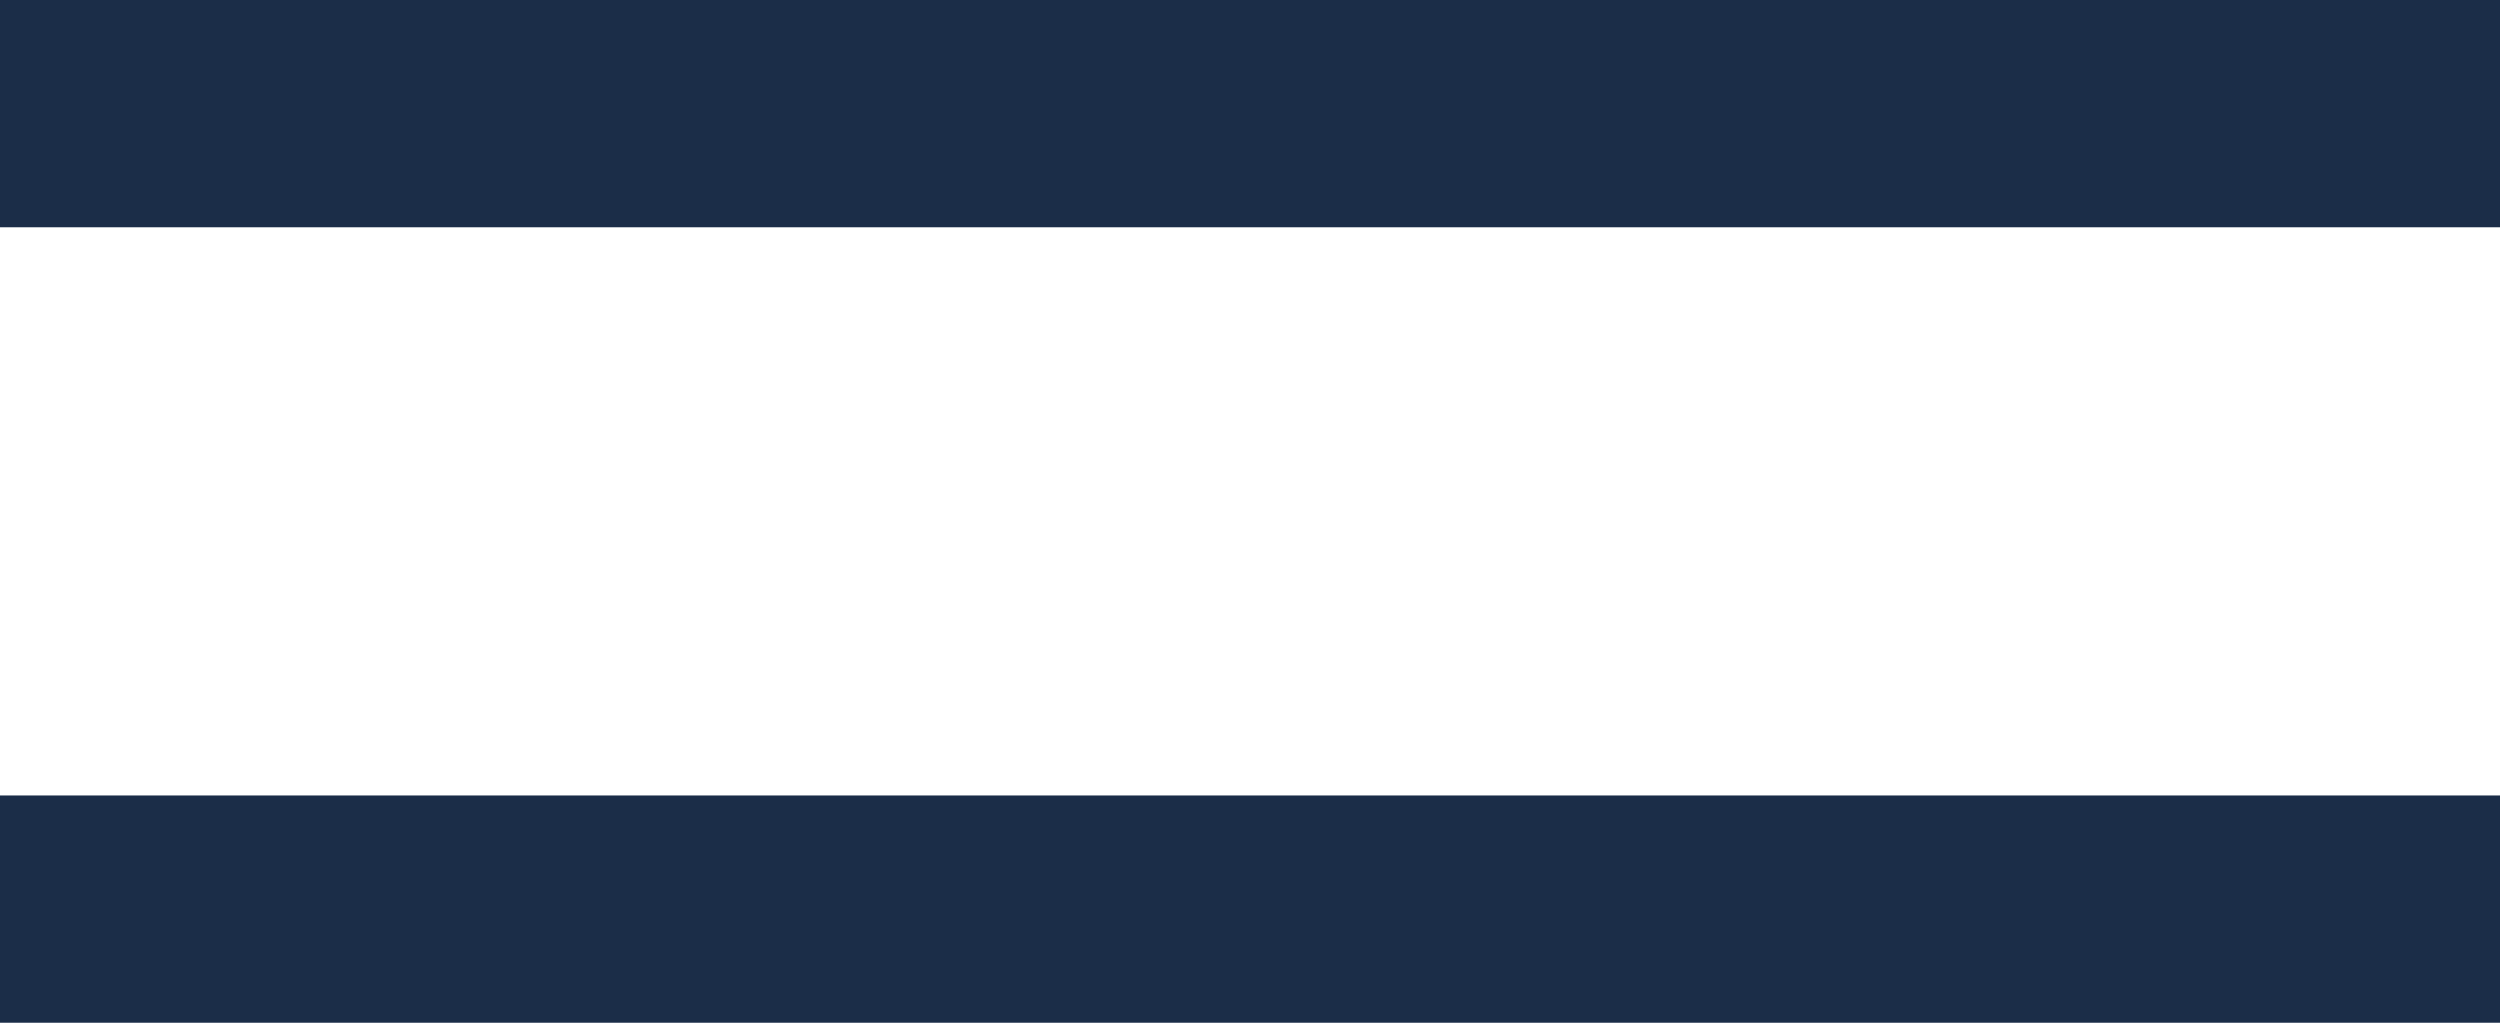 <?xml version="1.0" encoding="UTF-8"?>
<svg width="22px" height="9px" viewBox="0 0 22 9" version="1.1" xmlns="http://www.w3.org/2000/svg" xmlns:xlink="http://www.w3.org/1999/xlink">
    <!-- Generator: sketchtool 61.2 (101010) - https://sketch.com -->
    <title>55172431-D9C6-48C0-A229-9E43B8BA4B6E</title>
    <desc>Created with sketchtool.</desc>
    <g id="Page-1" stroke="none" stroke-width="1" fill="none" fill-rule="evenodd">
        <g id="Kolekce-rozcestník-HD-Copy" transform="translate(-207, -238)" fill="#1B2D48">
            <g id="Group" transform="translate(207, 238)">
                <polygon id="Fill-1" points="0 2 22 2 22 0 0 0"></polygon>
                <polygon id="Fill-2" points="0 9 22 9 22 7 0 7"></polygon>
            </g>
        </g>
    </g>
</svg>